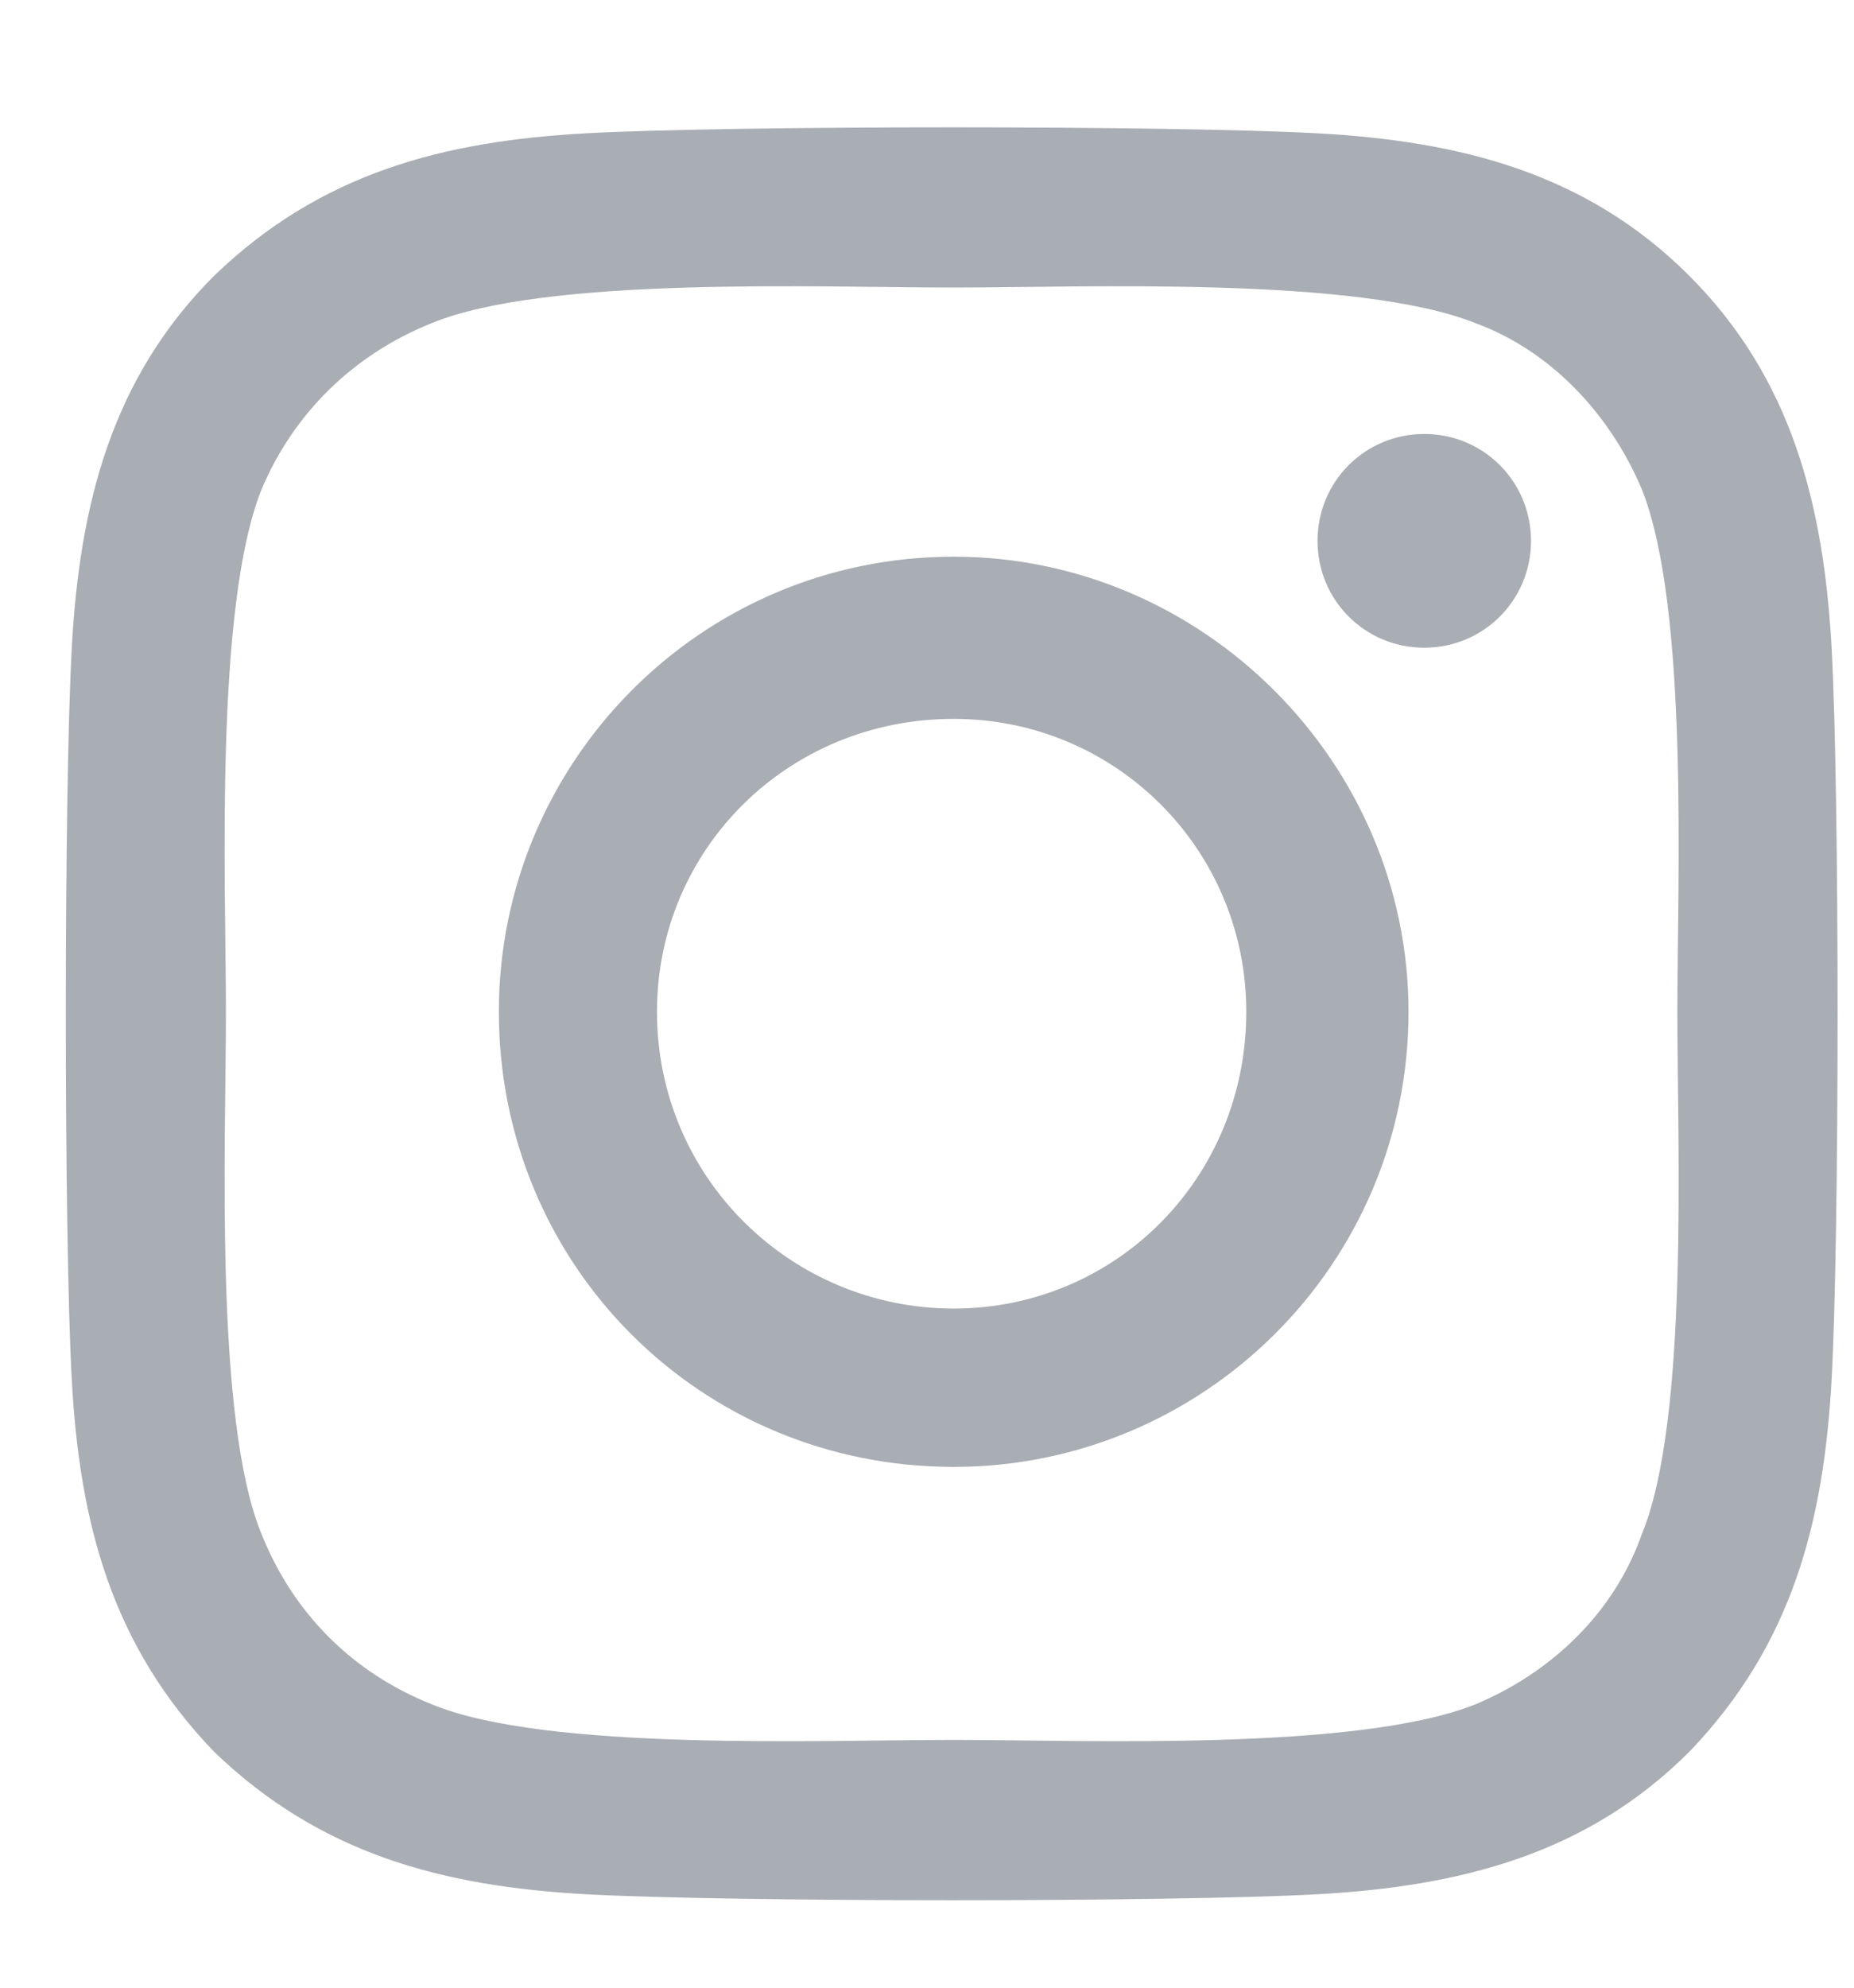 <?xml version="1.0" encoding="UTF-8"?> <svg xmlns="http://www.w3.org/2000/svg" width="14" height="15" viewBox="0 0 14 15" fill="none"><path opacity="0.4" d="M7.201 4.201C9.083 4.201 10.636 5.754 10.636 7.635C10.636 9.547 9.083 11.07 7.201 11.07C5.29 11.07 3.767 9.547 3.767 7.635C3.767 5.754 5.29 4.201 7.201 4.201ZM7.201 9.875C8.426 9.875 9.411 8.89 9.411 7.635C9.411 6.411 8.426 5.425 7.201 5.425C5.947 5.425 4.961 6.411 4.961 7.635C4.961 8.89 5.977 9.875 7.201 9.875ZM11.561 4.082C11.561 3.634 11.203 3.275 10.755 3.275C10.307 3.275 9.949 3.634 9.949 4.082C9.949 4.529 10.307 4.888 10.755 4.888C11.203 4.888 11.561 4.529 11.561 4.082ZM13.831 4.888C13.891 5.993 13.891 9.308 13.831 10.413C13.771 11.488 13.532 12.414 12.756 13.22C11.979 13.996 11.024 14.235 9.949 14.295C8.844 14.355 5.529 14.355 4.424 14.295C3.349 14.235 2.423 13.996 1.617 13.22C0.84 12.414 0.601 11.488 0.542 10.413C0.482 9.308 0.482 5.993 0.542 4.888C0.601 3.813 0.84 2.857 1.617 2.081C2.423 1.304 3.349 1.065 4.424 1.006C5.529 0.946 8.844 0.946 9.949 1.006C11.024 1.065 11.979 1.304 12.756 2.081C13.532 2.857 13.771 3.813 13.831 4.888ZM12.398 11.577C12.756 10.711 12.666 8.621 12.666 7.635C12.666 6.68 12.756 4.589 12.398 3.693C12.159 3.126 11.711 2.648 11.143 2.439C10.247 2.081 8.157 2.17 7.201 2.17C6.216 2.17 4.125 2.081 3.259 2.439C2.662 2.678 2.214 3.126 1.975 3.693C1.617 4.589 1.706 6.68 1.706 7.635C1.706 8.621 1.617 10.711 1.975 11.577C2.214 12.175 2.662 12.623 3.259 12.861C4.125 13.22 6.216 13.13 7.201 13.13C8.157 13.13 10.247 13.22 11.143 12.861C11.711 12.623 12.188 12.175 12.398 11.577Z" fill="#293444"></path></svg> 
